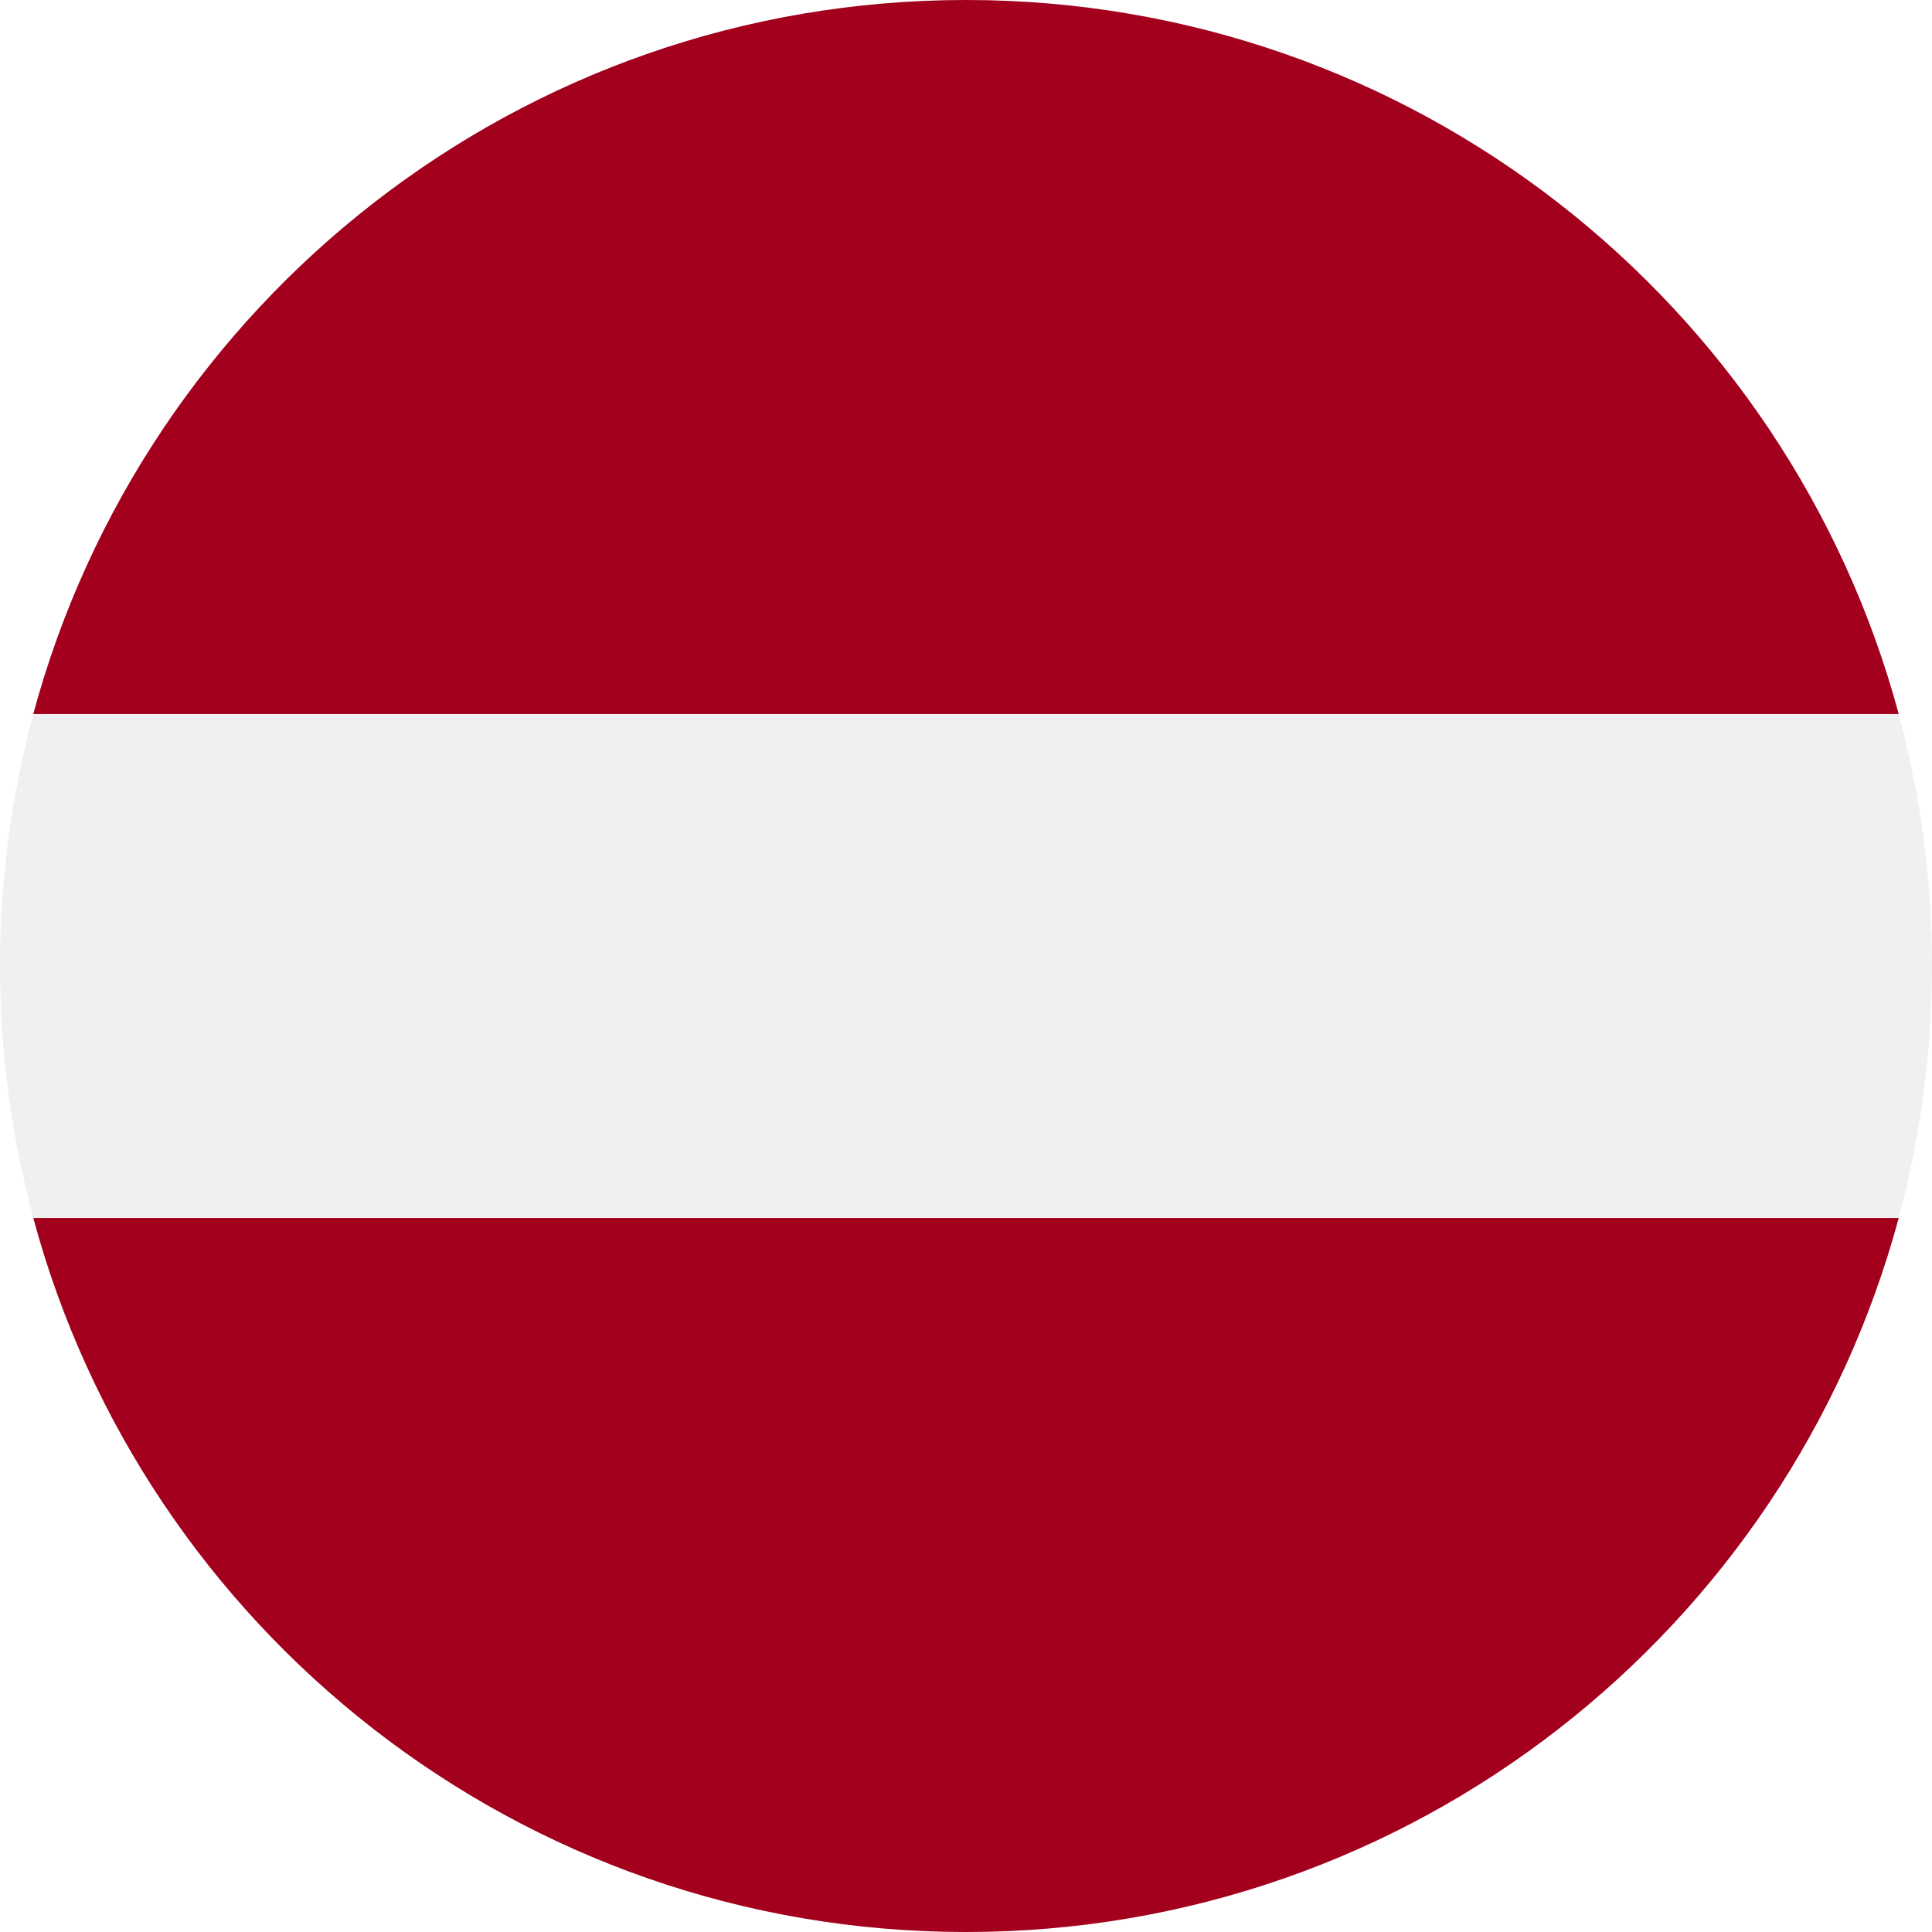 <svg id="517a3d99-9428-4613-98b8-33b1602c988f" data-name="Layer 1" xmlns="http://www.w3.org/2000/svg" viewBox="0 0 512 512"><defs><style>.\36 aa991ce-be7e-4c60-b306-d69f0be0c925{fill:#f0f0f0;}.b1d5df08-b916-4b98-b93d-20034846bc57{fill:#a2001d;}</style></defs><title>lv</title><circle class="6aa991ce-be7e-4c60-b306-d69f0be0c925" cx="256" cy="256" r="256"/><path class="b1d5df08-b916-4b98-b93d-20034846bc57" d="M256,0C137.72,0,38.19,80.22,8.82,189.22H503.18C473.8,80.22,374.28,0,256,0Z"/><path class="b1d5df08-b916-4b98-b93d-20034846bc57" d="M256,512c118.28,0,217.8-80.22,247.18-189.22H8.82C38.19,431.78,137.72,512,256,512Z"/></svg>
